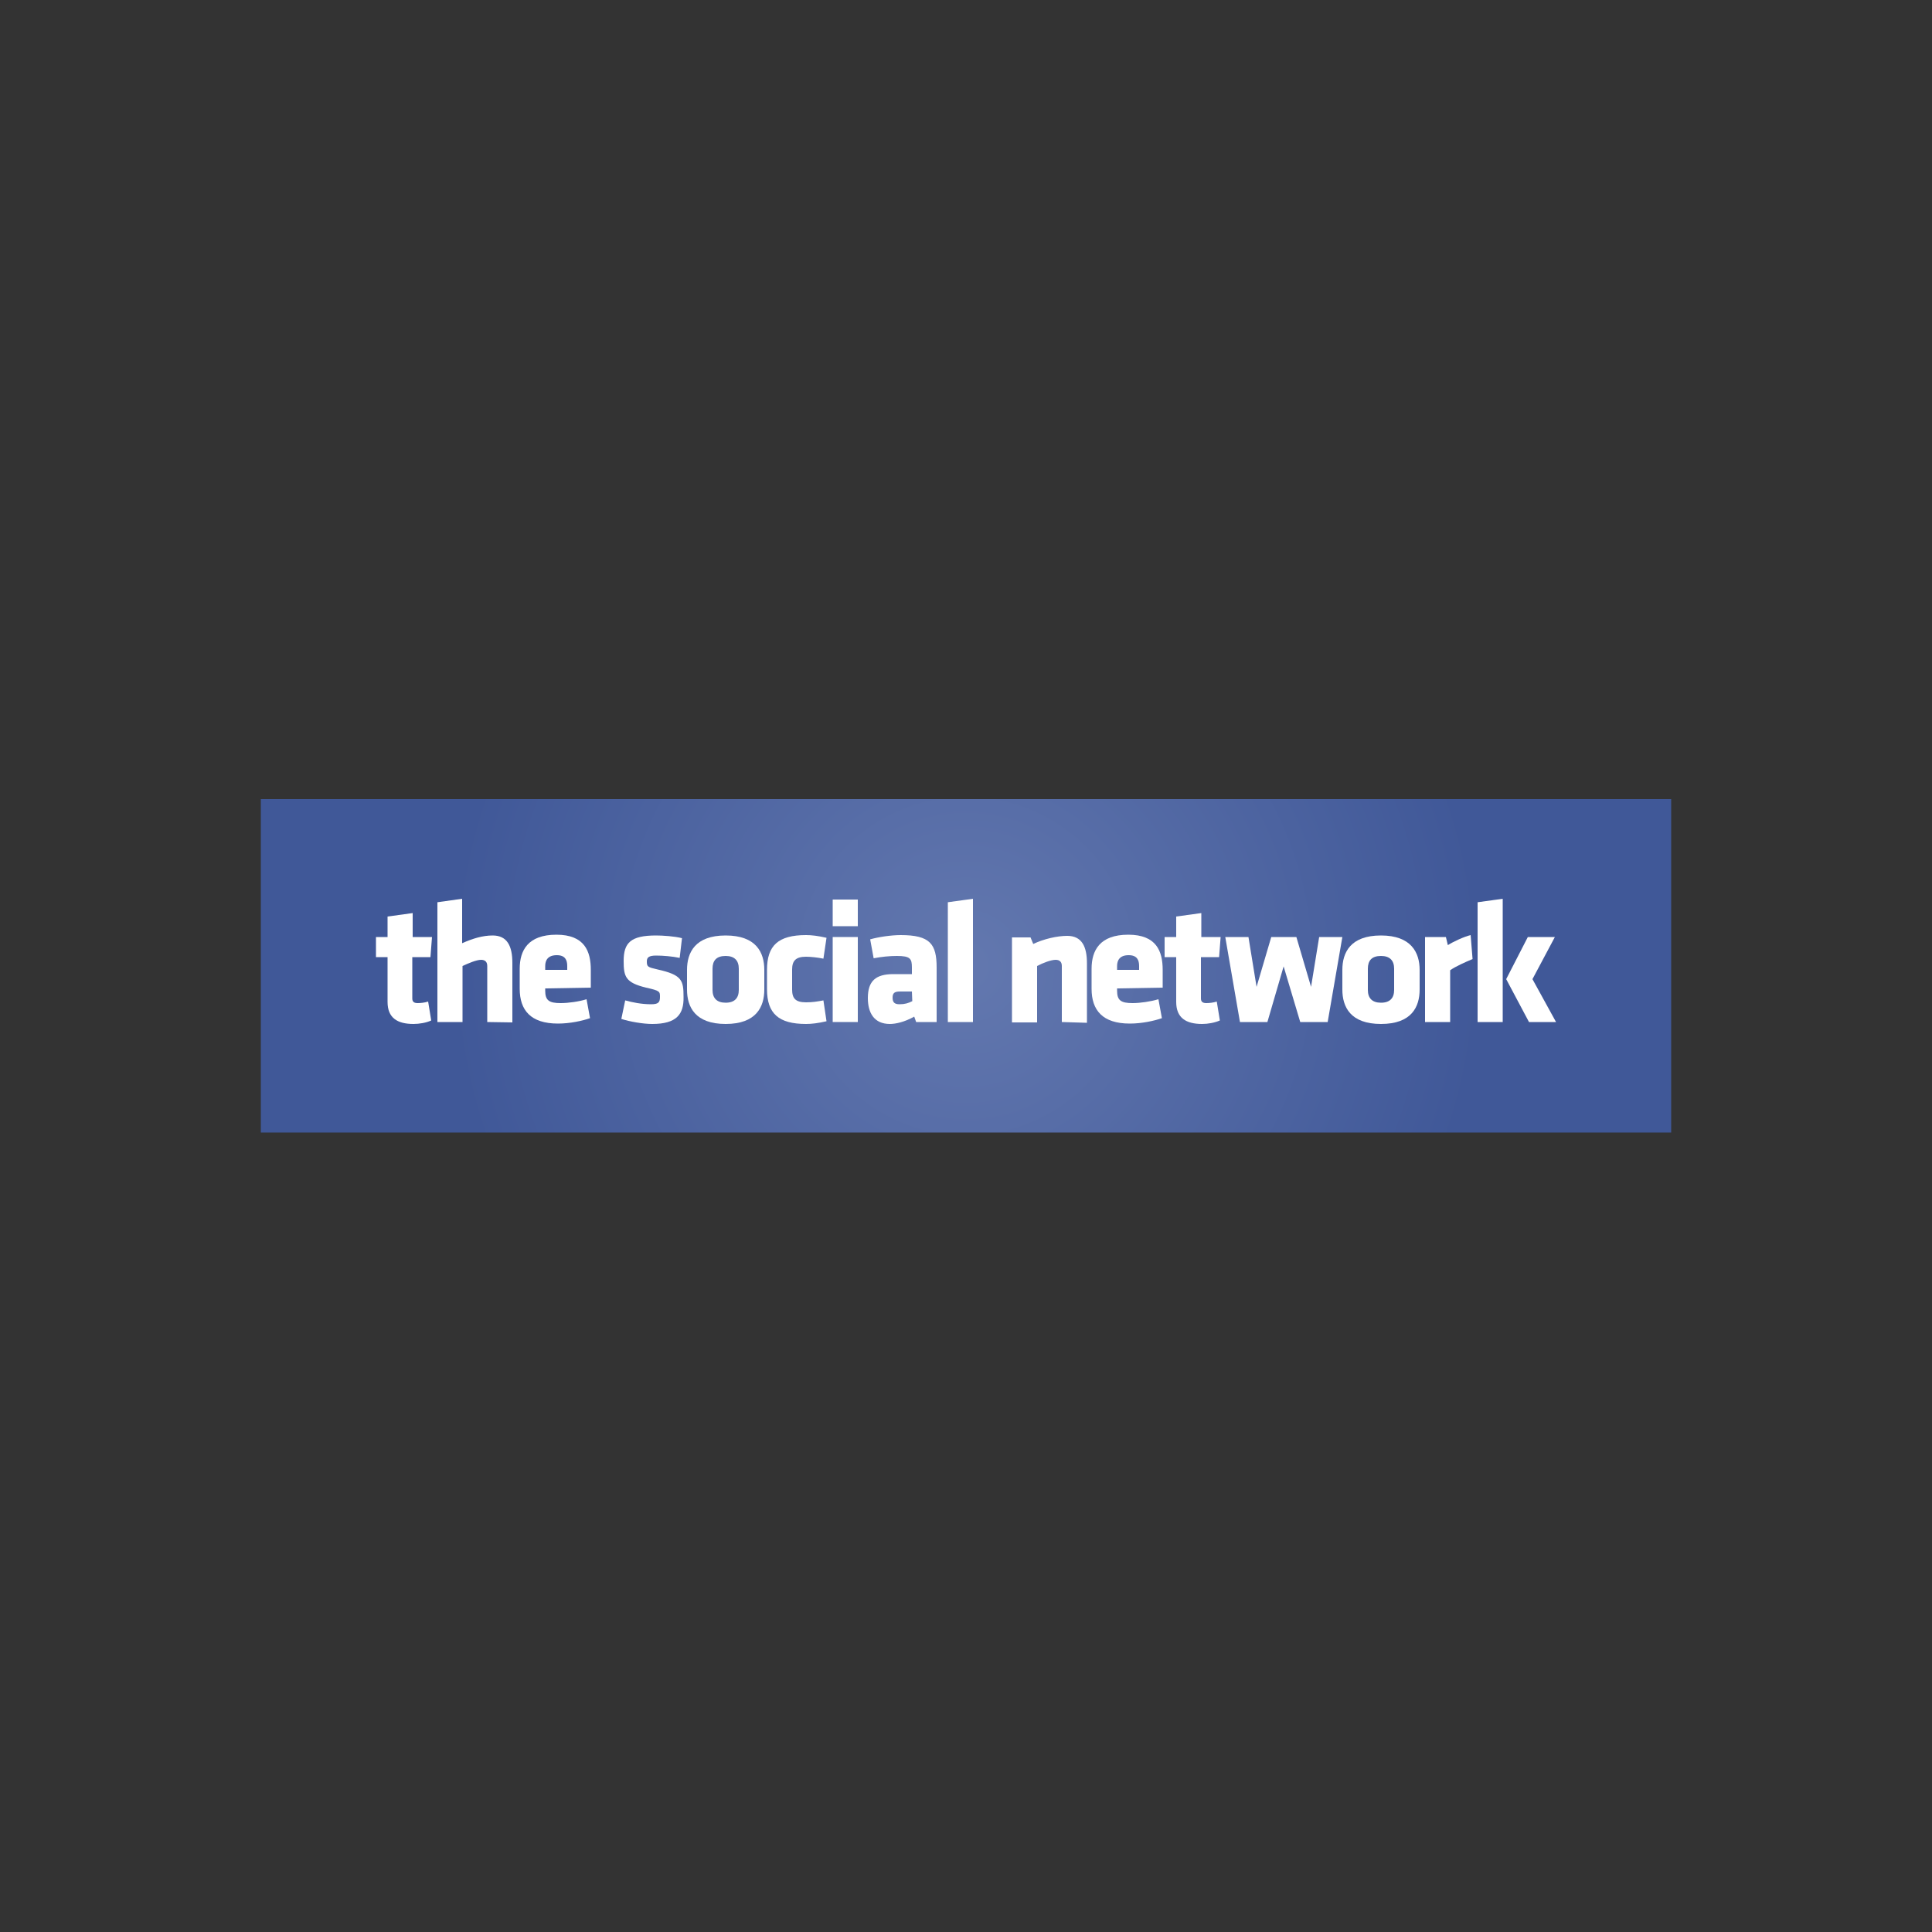 <?xml version="1.0" encoding="utf-8"?>
<!-- Generator: Adobe Illustrator 19.0.0, SVG Export Plug-In . SVG Version: 6.00 Build 0)  -->
<svg version="1.1" id="Layer_1" xmlns="http://www.w3.org/2000/svg" xmlns:xlink="http://www.w3.org/1999/xlink" x="0px" y="0px"
	 viewBox="0 0 500 500" style="enable-background:new 0 0 500 500;" xml:space="preserve">
<rect x="0" y="0" width="500" height="500" fill="#333333" stroke="none"/>
<style type="text/css">
	.st0{fill:url(#XMLID_48_);}
	.st1{fill:#FFFFFF;}
</style>
<g id="XMLID_1_">
	
		<radialGradient id="XMLID_48_" cx="-4.461063e-004" cy="2.146259e-003" r="0.611" gradientTransform="matrix(217.098 0 0 217.099 250.097 249.534)" gradientUnits="userSpaceOnUse">
		<stop  offset="0" style="stop-color:#6378AF"/>
		<stop  offset="1" style="stop-color:#405898"/>
	</radialGradient>
	<rect id="XMLID_3_" x="67.5" y="206.8" class="st0" width="365" height="86.3"/>
	<path id="XMLID_4_" class="st1" d="M107,265c-4.2,0-6.7-1.6-6.7-5.7v-11.6h-3v-5.2h3v-5.3l6.5-0.9v6.2h5l-0.4,5.2h-4.7v10.7
		c0,0.9,0.5,1.2,1.4,1.2c0.7,0,1.8-0.1,2.7-0.4l0.8,4.9C110.3,264.7,108.5,265,107,265L107,265z"/>
	<path id="XMLID_5_" class="st1" d="M126.1,264.5V250c0-1-0.5-1.6-1.6-1.6c-1.2,0-3.3,0.9-4.8,1.6v14.5h-6.5v-31l6.4-0.9v11.5
		c2.7-1.2,5.3-2,7.9-2c3.8,0,5.1,2.8,5.1,7.1v15.4L126.1,264.5L126.1,264.5z"/>
	<path id="XMLID_8_" class="st1" d="M141.1,255.8v0.6c0,2.5,1,3.2,4,3.2c2,0,4.8-0.4,6.7-1l0.9,4.9c-2,0.7-5.2,1.4-8.3,1.4
		c-7.1,0-9.9-3.5-9.9-9v-5.2c0-4.7,2.1-8.8,9.5-8.8c7.3,0,8.9,4.3,8.9,9.1v4.6L141.1,255.8L141.1,255.8z M146.8,250
		c0-1.5-0.5-2.8-2.7-2.8c-2.3,0-3,1.3-3,2.8v1h5.7V250z"/>
	<path id="XMLID_9_" class="st1" d="M168.8,265c-2.4,0-5.8-0.6-8-1.3l1-4.8c1.8,0.5,4.2,1,6.7,1c1.9,0,2.3-0.5,2.3-1.9
		c0-1.4,0-1.6-3.6-2.4c-5.3-1.3-5.8-2.8-5.8-6.9c0-4.7,1.8-6.6,8.4-6.6c1.7,0,4.8,0.2,6.7,0.7l-0.6,5.1c-1.9-0.4-4.3-0.6-6.1-0.6
		c-1.9,0-2.4,0.5-2.4,1.5c0,1.4,0.2,1.5,2.8,2.1c6.3,1.4,6.7,2.8,6.7,7.1C177,262.5,175.1,265,168.8,265L168.8,265z"/>
	<path id="XMLID_12_" class="st1" d="M177.8,256.1V251c0-4.5,2.1-8.9,10-8.9s10,4.4,10,8.9v5.1c0,4.5-2.1,8.9-10,8.9
		S177.8,260.6,177.8,256.1z M191.2,256.2v-5.5c0-2.1-1.1-3.3-3.4-3.3c-2.4,0-3.4,1.2-3.4,3.3v5.5c0,2.1,1.1,3.3,3.4,3.3
		C190.1,259.5,191.2,258.3,191.2,256.2z"/>
	<path id="XMLID_13_" class="st1" d="M205,256.1c0,2.3,0.9,3.3,3.6,3.3c1.7,0,2.9-0.2,4.5-0.5l0.8,5.4c-2.2,0.5-3.8,0.7-5.3,0.7
		c-7.1,0-10.1-2.7-10.1-9v-5c0-6.3,2.9-9,10.1-9c1.5,0,3.1,0.2,5.3,0.7l-0.8,5.4c-1.4-0.3-3.3-0.5-4.5-0.5c-2.6,0-3.6,1-3.6,3.3
		V256.1L205,256.1z"/>
	<path id="XMLID_16_" class="st1" d="M215.5,239.7v-6.9h6.5v6.9H215.5z M215.5,264.5v-22h6.5v22H215.5z"/>
	<path id="XMLID_19_" class="st1" d="M237.1,264.5l-0.5-1.4c-2.5,1.4-4.8,1.9-6.3,1.9c-4.1,0-5.7-2.9-5.7-6.7c0-4.4,2-6.2,6.6-6.2
		h4.8v-1.7c0-2.3-0.4-3-3.9-3c-1.9,0-3.9,0.2-6,0.6l-0.9-4.9c2.1-0.6,5.4-1.1,7.9-1.1c7.6,0,9.3,2.3,9.3,8.4v14.1H237.1L237.1,264.5
		z M236,256.6h-3.1c-1.4,0-1.9,0.4-1.9,1.6c0,1.2,0.5,1.7,1.8,1.7c1.4,0,2.3-0.3,3.3-0.8L236,256.6L236,256.6z"/>
	<polygon id="XMLID_20_" class="st1" points="245.3,264.5 245.3,233.5 251.8,232.6 251.8,264.5 	"/>
	<path id="XMLID_21_" class="st1" d="M274.8,264.5V250c0-1-0.5-1.6-1.6-1.6c-1.2,0-3.3,0.8-4.8,1.6v14.6h-6.5v-22h4.8l0.7,1.7
		c2.7-1.3,6.2-2.1,8.8-2.1c3.8,0,5.1,2.8,5.1,7.1v15.4L274.8,264.5L274.8,264.5z"/>
	<path id="XMLID_24_" class="st1" d="M289.1,255.8v0.6c0,2.5,1,3.2,4,3.2c2,0,4.7-0.4,6.7-1l0.9,4.9c-2,0.7-5.2,1.4-8.3,1.4
		c-7.1,0-9.9-3.5-9.9-9v-5.2c0-4.7,2.1-8.8,9.5-8.8c7.3,0,8.9,4.3,8.9,9.1v4.6L289.1,255.8L289.1,255.8z M294.8,250
		c0-1.5-0.5-2.8-2.7-2.8c-2.3,0-3,1.3-3,2.8v1h5.7V250z"/>
	<path id="XMLID_25_" class="st1" d="M311.1,265c-4.2,0-6.7-1.6-6.7-5.7v-11.6h-3v-5.2h3v-5.3l6.5-0.9v6.2h5l-0.4,5.2h-4.7v10.7
		c0,0.9,0.5,1.2,1.4,1.2c0.7,0,1.8-0.1,2.7-0.4l0.8,4.9C314.3,264.7,312.6,265,311.1,265L311.1,265z"/>
	<polygon id="XMLID_26_" class="st1" points="332.2,250.1 328,264.5 320.9,264.5 317.1,242.5 323.1,242.5 325.2,255.4 329,242.5 
		335.5,242.5 339.3,255.4 341.4,242.5 347.4,242.5 343.6,264.5 336.5,264.5 	"/>
	<path id="XMLID_29_" class="st1" d="M347.4,256.1V251c0-4.5,2.1-8.9,10-8.9c7.8,0,10,4.4,10,8.9v5.1c0,4.5-2.1,8.9-10,8.9
		C349.5,265,347.4,260.6,347.4,256.1z M360.8,256.2v-5.5c0-2.1-1.1-3.3-3.4-3.3c-2.4,0-3.4,1.2-3.4,3.3v5.5c0,2.1,1.1,3.3,3.4,3.3
		C359.7,259.5,360.8,258.3,360.8,256.2z"/>
	<path id="XMLID_30_" class="st1" d="M375.3,251.1v13.4h-6.5v-22h5.4l0.5,2.1c1.4-0.9,4.2-2.2,5.9-2.6l0.5,6.2
		C379.2,249,376.7,250.1,375.3,251.1L375.3,251.1z"/>
	<path id="XMLID_33_" class="st1" d="M382.4,264.5v-31l6.5-0.9v31.9H382.4L382.4,264.5z M395.4,242.5h7l-5.8,10.9l6.1,11.1h-7
		l-5.9-11.1L395.4,242.5z"/>
</g>
</svg>
